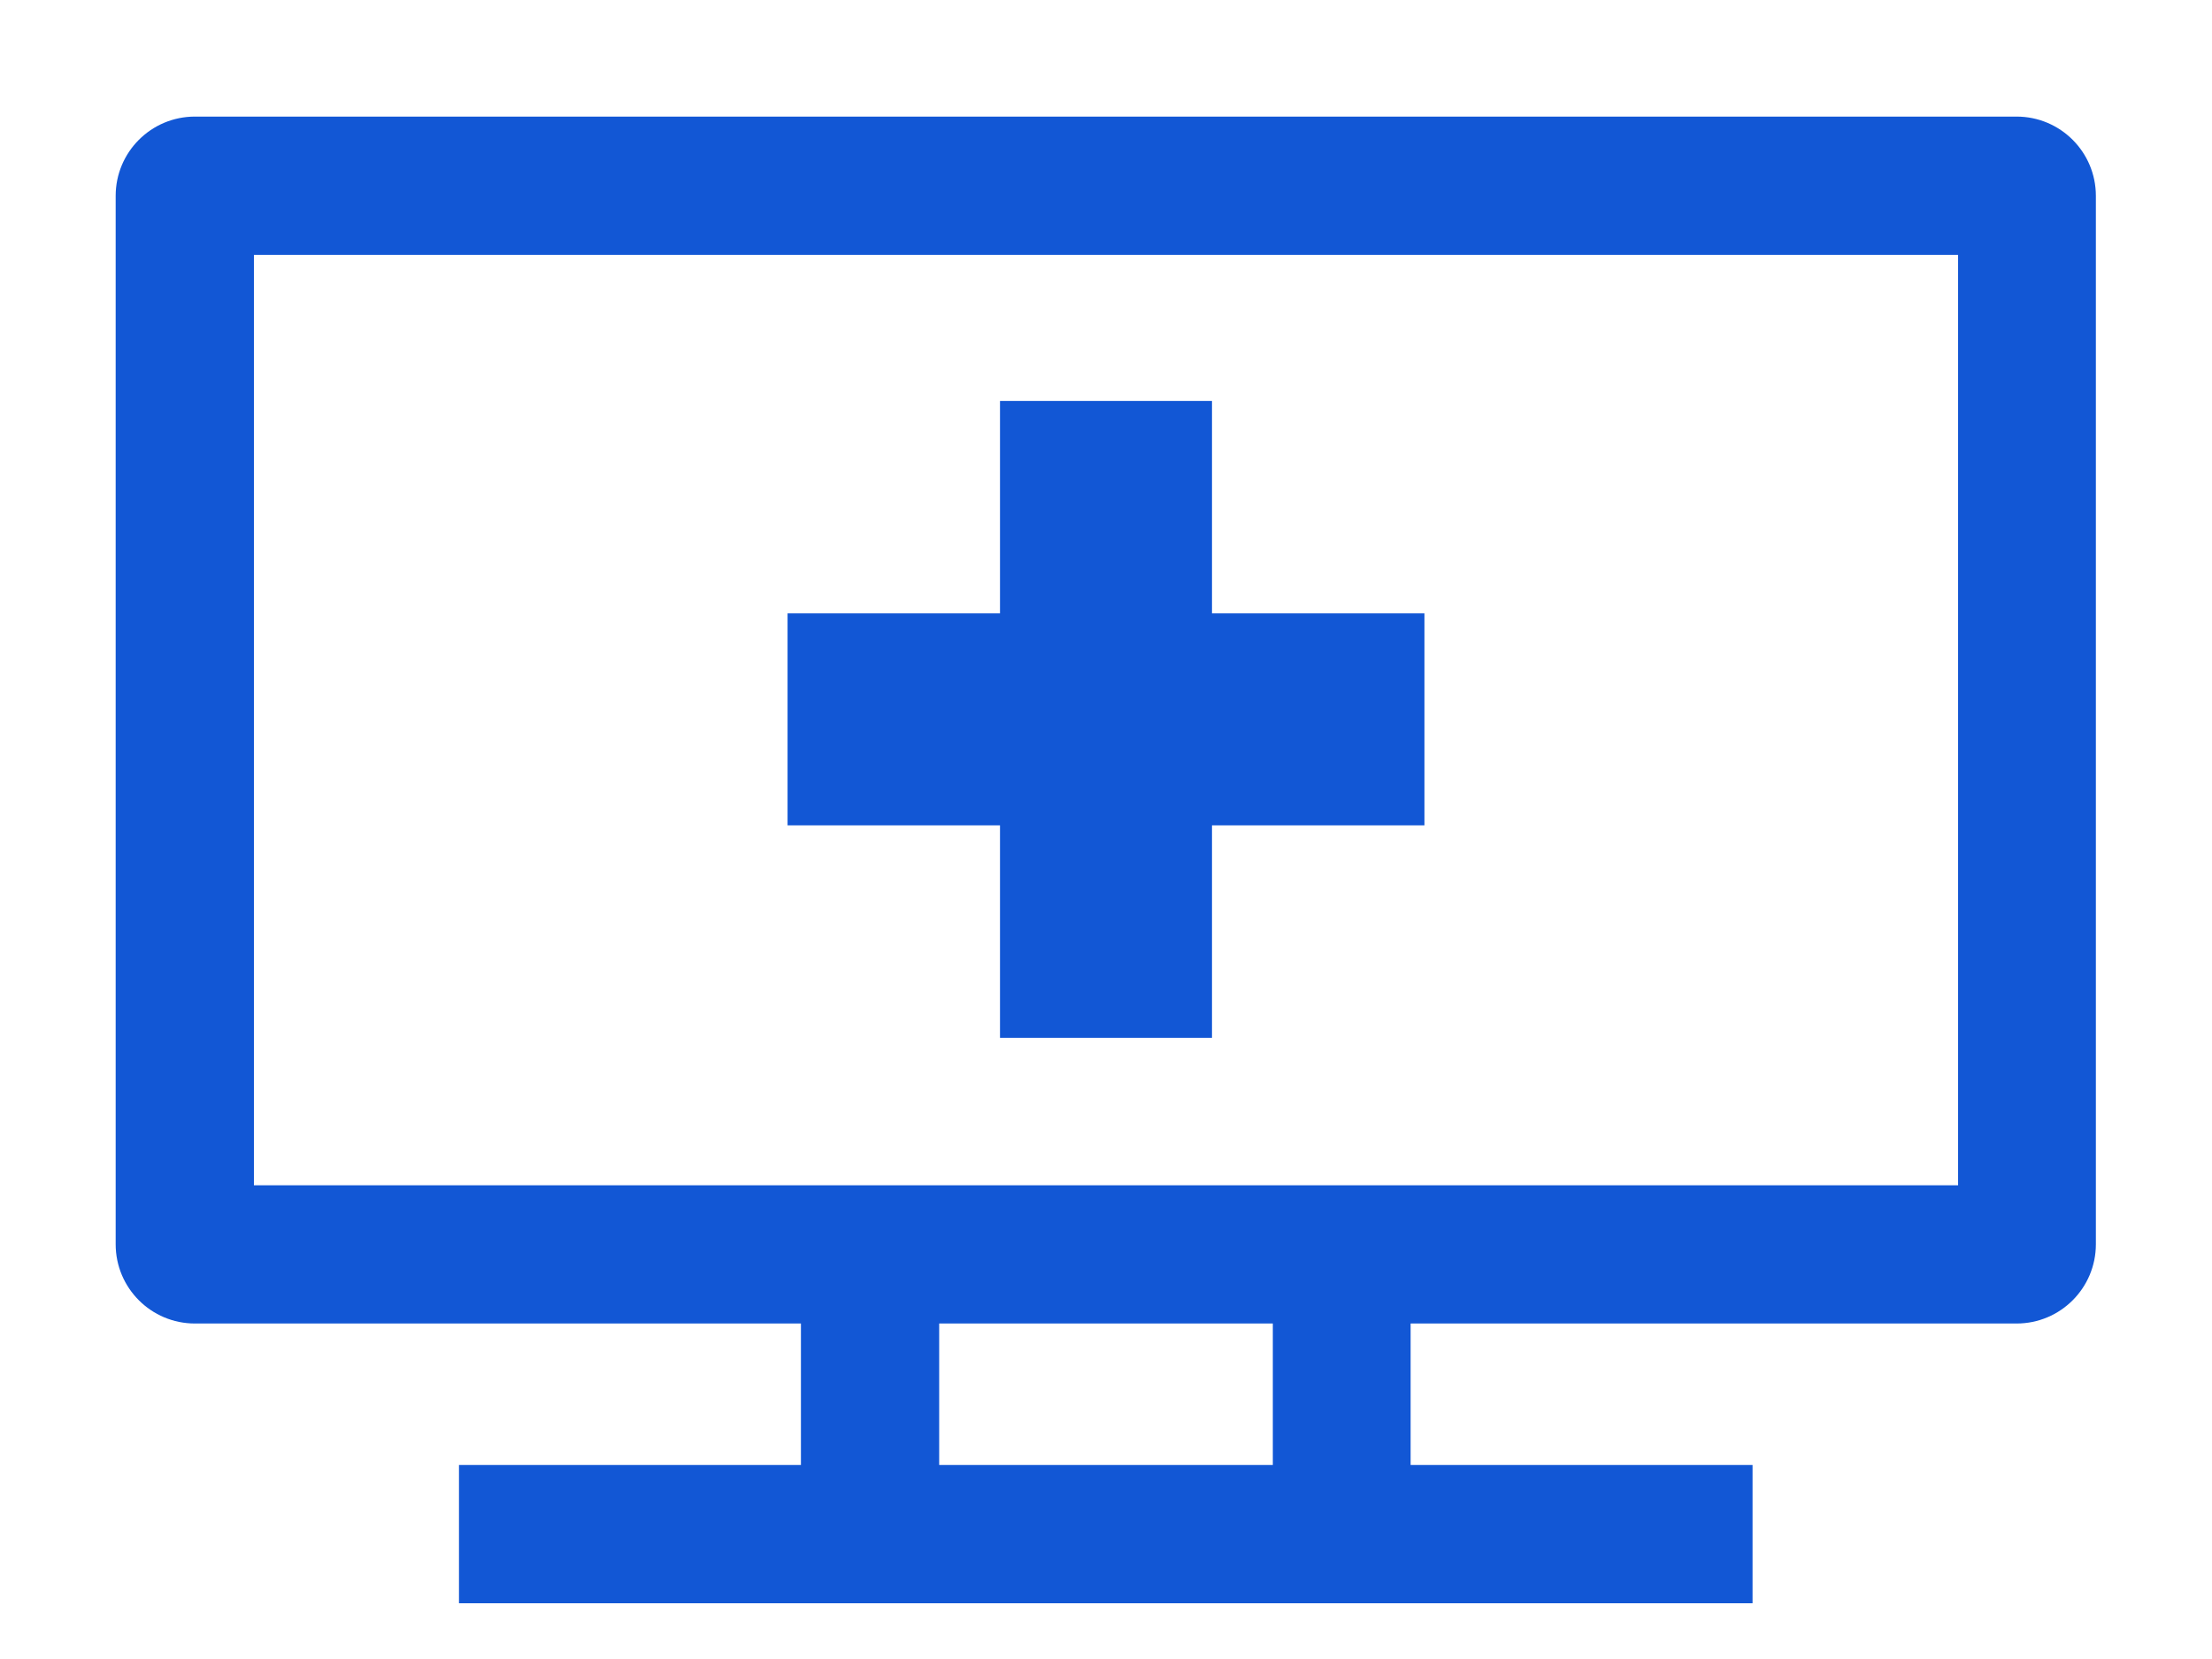 <?xml version="1.0" encoding="UTF-8"?><svg id="Layer_1" xmlns="http://www.w3.org/2000/svg" viewBox="0 0 48 36"><defs><style>.cls-1{fill:#1257d5;}</style></defs><polygon class="cls-1" points="21.7 22.52 26.3 22.52 26.3 17.91 30.91 17.91 30.91 13.31 26.3 13.31 26.3 8.7 21.7 8.7 21.7 13.31 17.09 13.31 17.09 17.91 21.7 17.91 21.7 22.52"/><path class="cls-1" d="m43.77,2.53H4.23c-.95,0-1.72.77-1.72,1.72v22.75c0,.95.77,1.72,1.72,1.72h13.15v3.07h-7.42v3h28.07v-3h-7.42v-3.07h13.15c.95,0,1.72-.77,1.72-1.72V4.25c0-.95-.77-1.72-1.72-1.72Zm-16.15,29.26h-7.24v-3.07h7.24v3.07Zm14.87-6.07H5.51V5.53h36.98v20.18Z"/></svg>